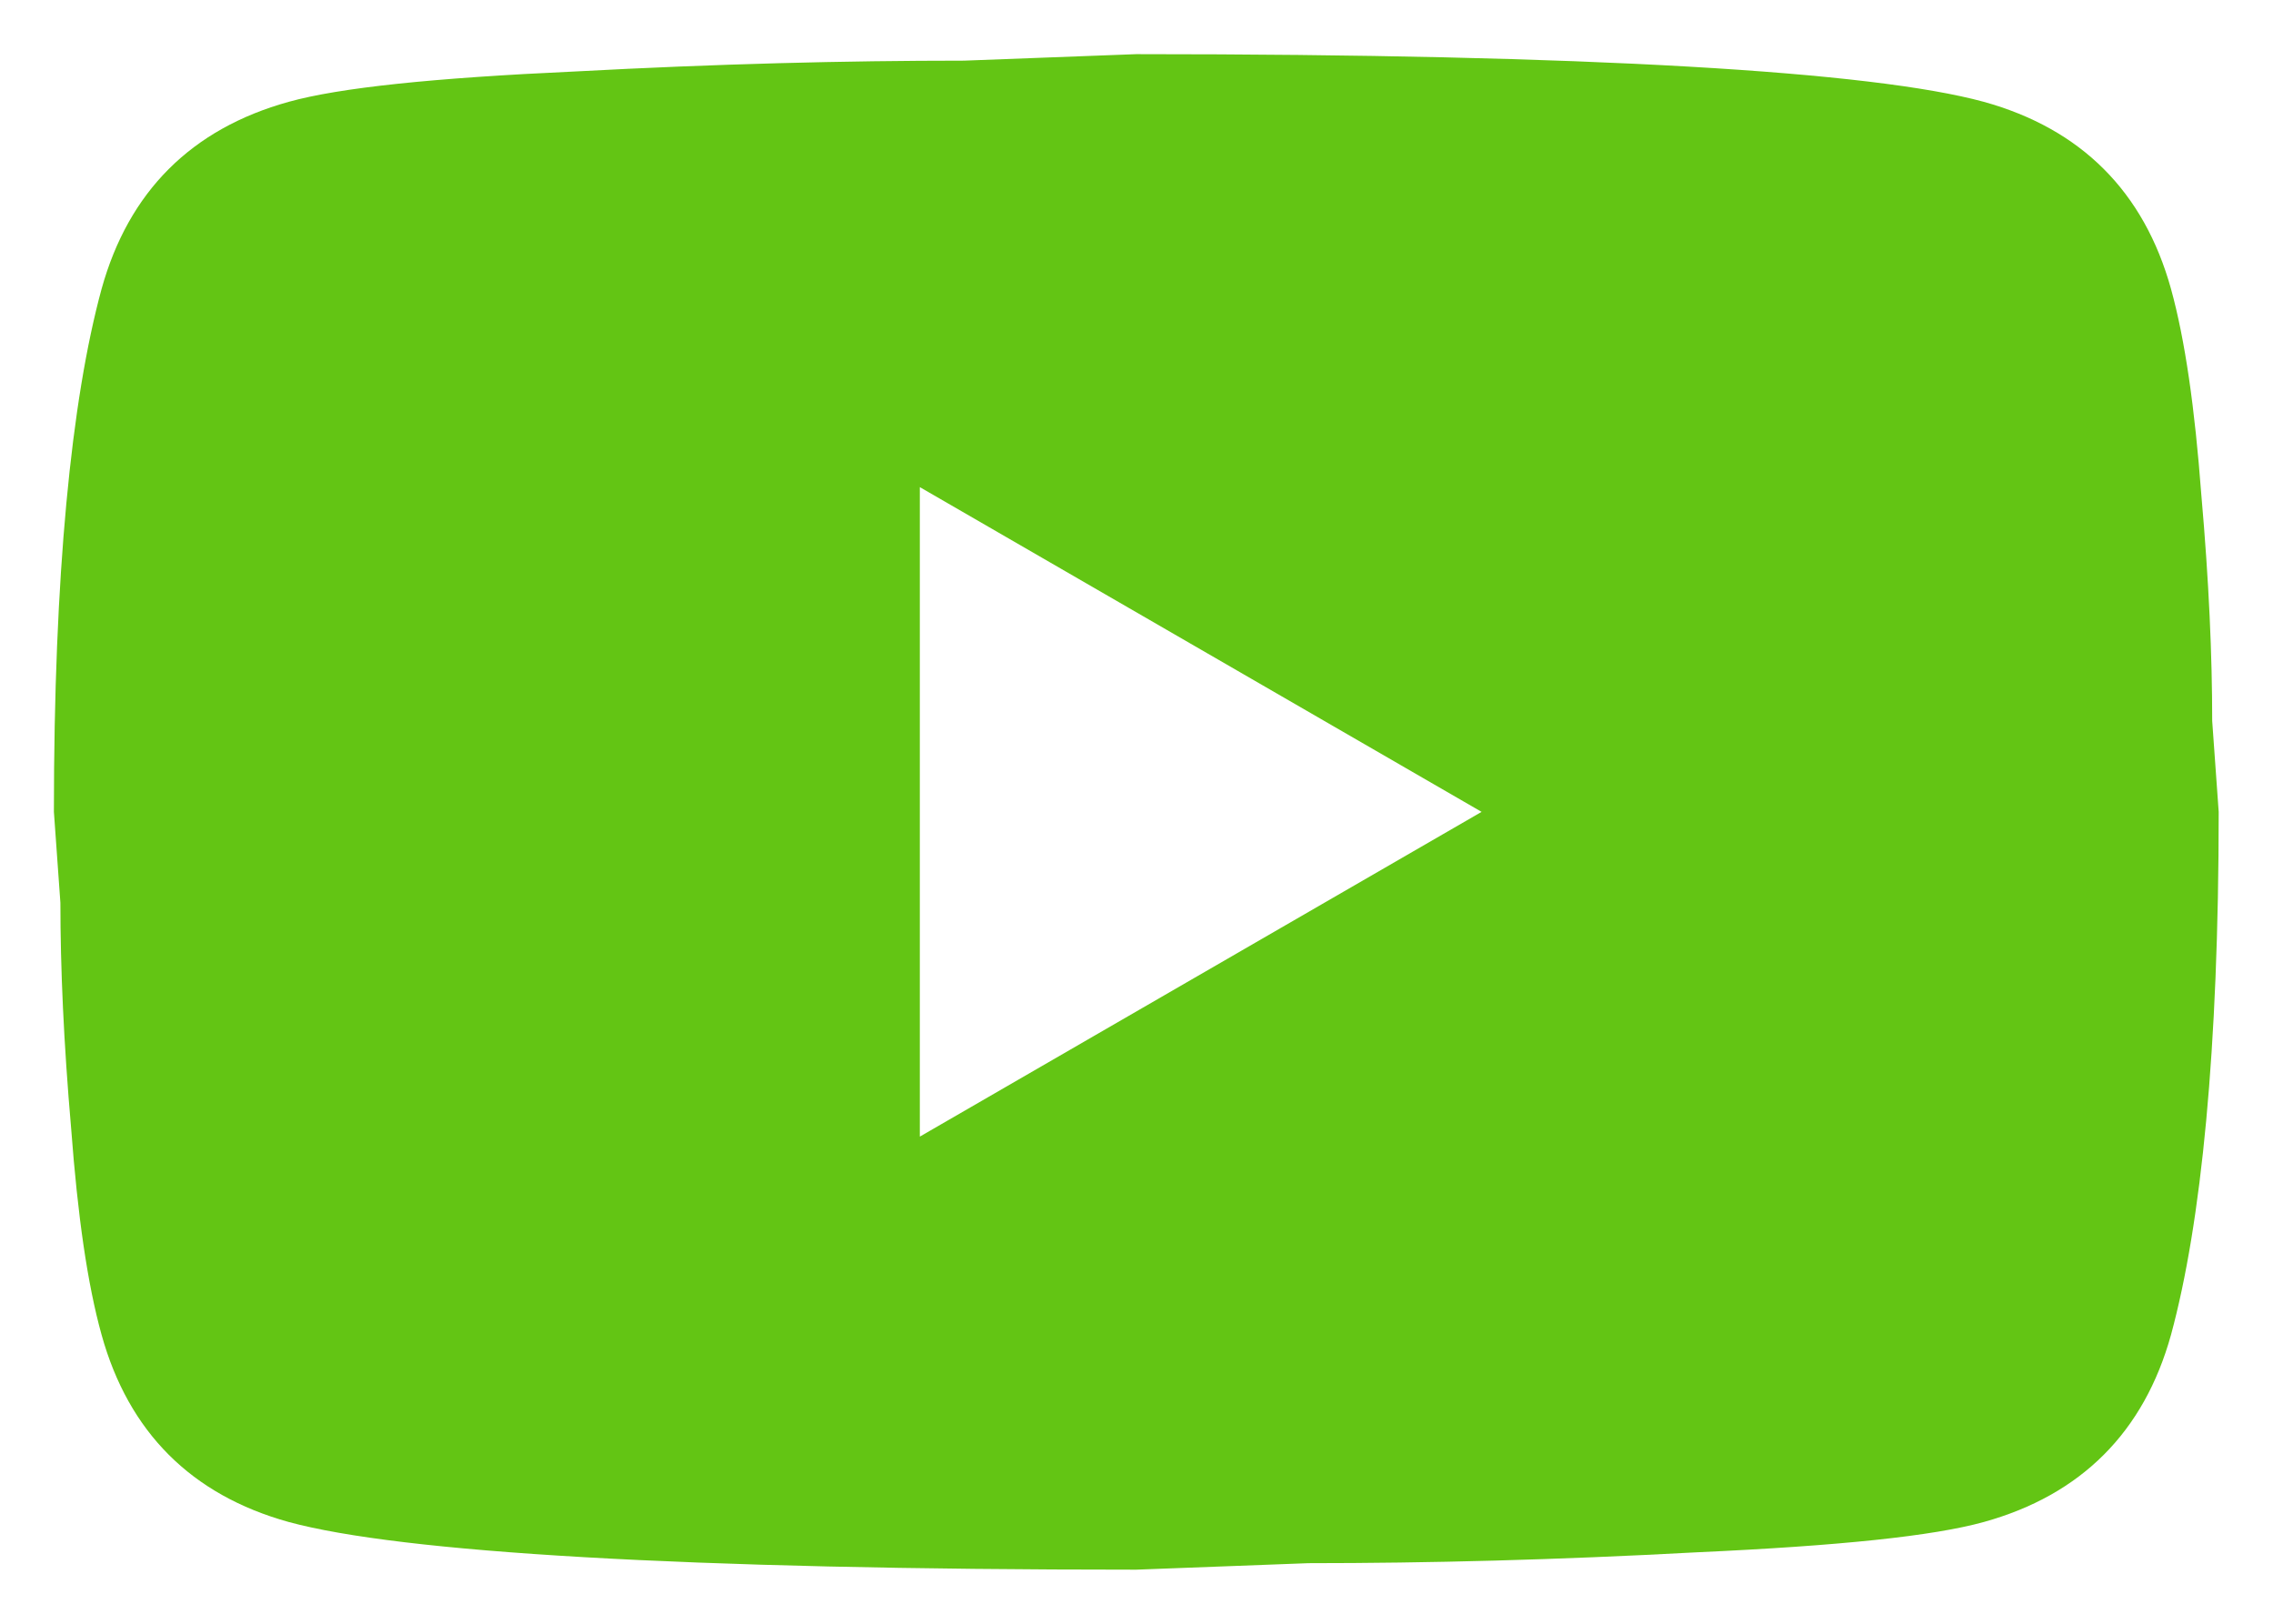 <svg width="28" height="20" viewBox="0 0 28 20" fill="none" xmlns="http://www.w3.org/2000/svg">
<path d="M11.331 14L18.251 10L11.331 6V14ZM26.744 3.56C26.917 4.187 27.037 5.027 27.117 6.094C27.211 7.16 27.251 8.08 27.251 8.88L27.331 10C27.331 12.92 27.117 15.067 26.744 16.44C26.411 17.64 25.637 18.414 24.437 18.747C23.811 18.92 22.664 19.04 20.904 19.12C19.171 19.214 17.584 19.254 16.117 19.254L13.997 19.334C8.411 19.334 4.931 19.12 3.557 18.747C2.357 18.414 1.584 17.64 1.251 16.44C1.077 15.814 0.957 14.974 0.877 13.907C0.784 12.84 0.744 11.92 0.744 11.12L0.664 10C0.664 7.08 0.877 4.934 1.251 3.56C1.584 2.36 2.357 1.587 3.557 1.254C4.184 1.08 5.331 0.96 7.091 0.88C8.824 0.787 10.411 0.747 11.877 0.747L13.997 0.667C19.584 0.667 23.064 0.88 24.437 1.254C25.637 1.587 26.411 2.36 26.744 3.56Z" fill="#63C514"/>
</svg>
